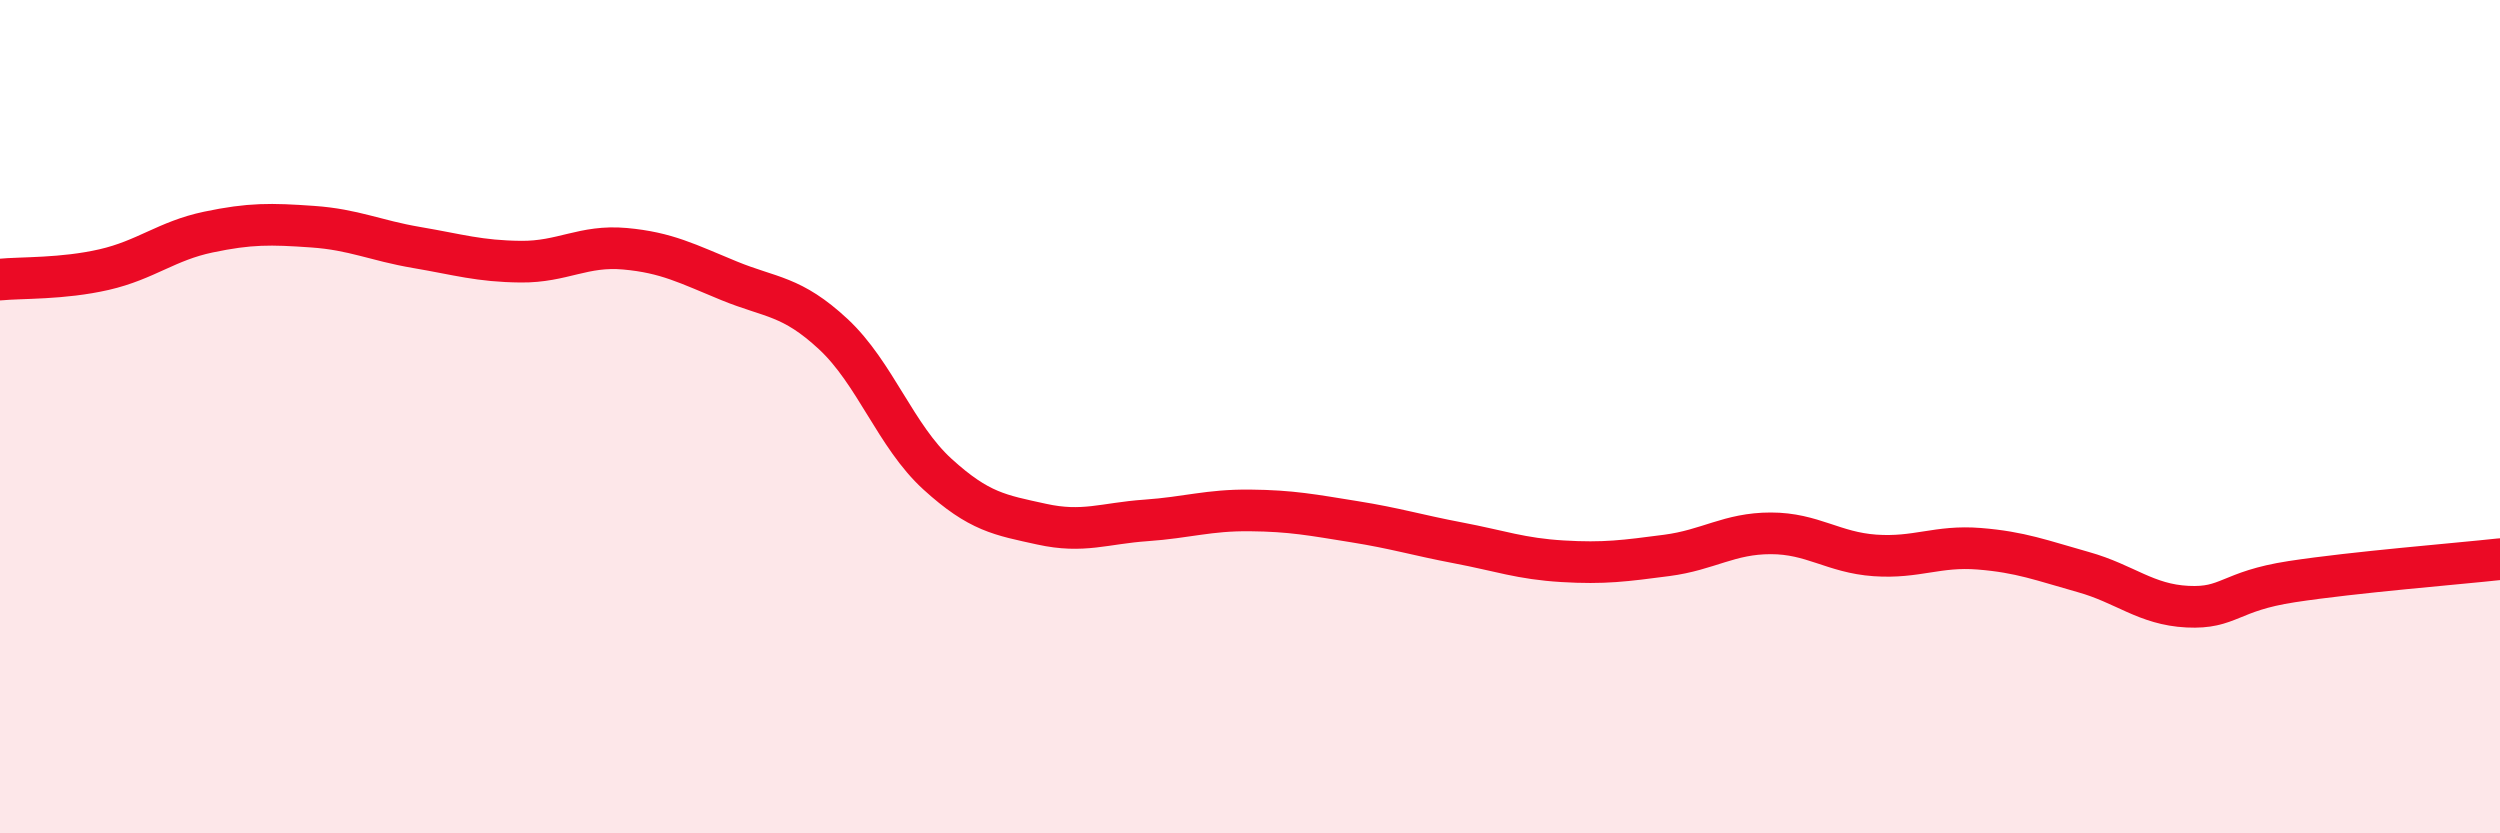 
    <svg width="60" height="20" viewBox="0 0 60 20" xmlns="http://www.w3.org/2000/svg">
      <path
        d="M 0,6.71 C 0.5,6.66 1.5,6.7 2.5,6.47 C 3.5,6.24 4,5.78 5,5.57 C 6,5.36 6.5,5.37 7.5,5.44 C 8.5,5.51 9,5.77 10,5.94 C 11,6.11 11.5,6.27 12.5,6.28 C 13.5,6.29 14,5.88 15,5.97 C 16,6.06 16.5,6.33 17.5,6.74 C 18.5,7.15 19,7.09 20,8.02 C 21,8.95 21.5,10.47 22.5,11.38 C 23.5,12.29 24,12.36 25,12.58 C 26,12.8 26.5,12.56 27.5,12.49 C 28.5,12.42 29,12.24 30,12.25 C 31,12.26 31.5,12.36 32.5,12.52 C 33.5,12.68 34,12.84 35,13.03 C 36,13.22 36.5,13.41 37.5,13.47 C 38.5,13.53 39,13.46 40,13.33 C 41,13.2 41.5,12.8 42.5,12.8 C 43.5,12.8 44,13.26 45,13.33 C 46,13.4 46.5,13.09 47.5,13.17 C 48.5,13.25 49,13.45 50,13.73 C 51,14.01 51.5,14.51 52.5,14.56 C 53.5,14.61 53.5,14.19 55,13.96 C 56.5,13.73 59,13.53 60,13.42L60 20L0 20Z"
        fill="#EB0A25"
        opacity="0.1"
        stroke-linecap="round"
        stroke-linejoin="round"
      />
      <path
        d="M 0,6.71 C 0.5,6.66 1.5,6.7 2.5,6.47 C 3.5,6.24 4,5.78 5,5.57 C 6,5.36 6.5,5.37 7.5,5.44 C 8.5,5.51 9,5.77 10,5.94 C 11,6.11 11.5,6.27 12.5,6.28 C 13.5,6.29 14,5.88 15,5.97 C 16,6.06 16.5,6.33 17.5,6.74 C 18.5,7.15 19,7.09 20,8.02 C 21,8.95 21.5,10.47 22.5,11.38 C 23.5,12.29 24,12.36 25,12.58 C 26,12.8 26.5,12.56 27.5,12.49 C 28.5,12.42 29,12.24 30,12.25 C 31,12.26 31.5,12.36 32.5,12.52 C 33.5,12.68 34,12.84 35,13.03 C 36,13.22 36.5,13.41 37.5,13.47 C 38.5,13.53 39,13.46 40,13.33 C 41,13.2 41.5,12.8 42.5,12.8 C 43.5,12.8 44,13.26 45,13.33 C 46,13.4 46.5,13.09 47.5,13.17 C 48.5,13.25 49,13.45 50,13.73 C 51,14.01 51.5,14.51 52.5,14.56 C 53.5,14.61 53.5,14.19 55,13.96 C 56.5,13.73 59,13.53 60,13.42"
        stroke="#EB0A25"
        stroke-width="1"
        fill="none"
        stroke-linecap="round"
        stroke-linejoin="round"
      />
    </svg>
  